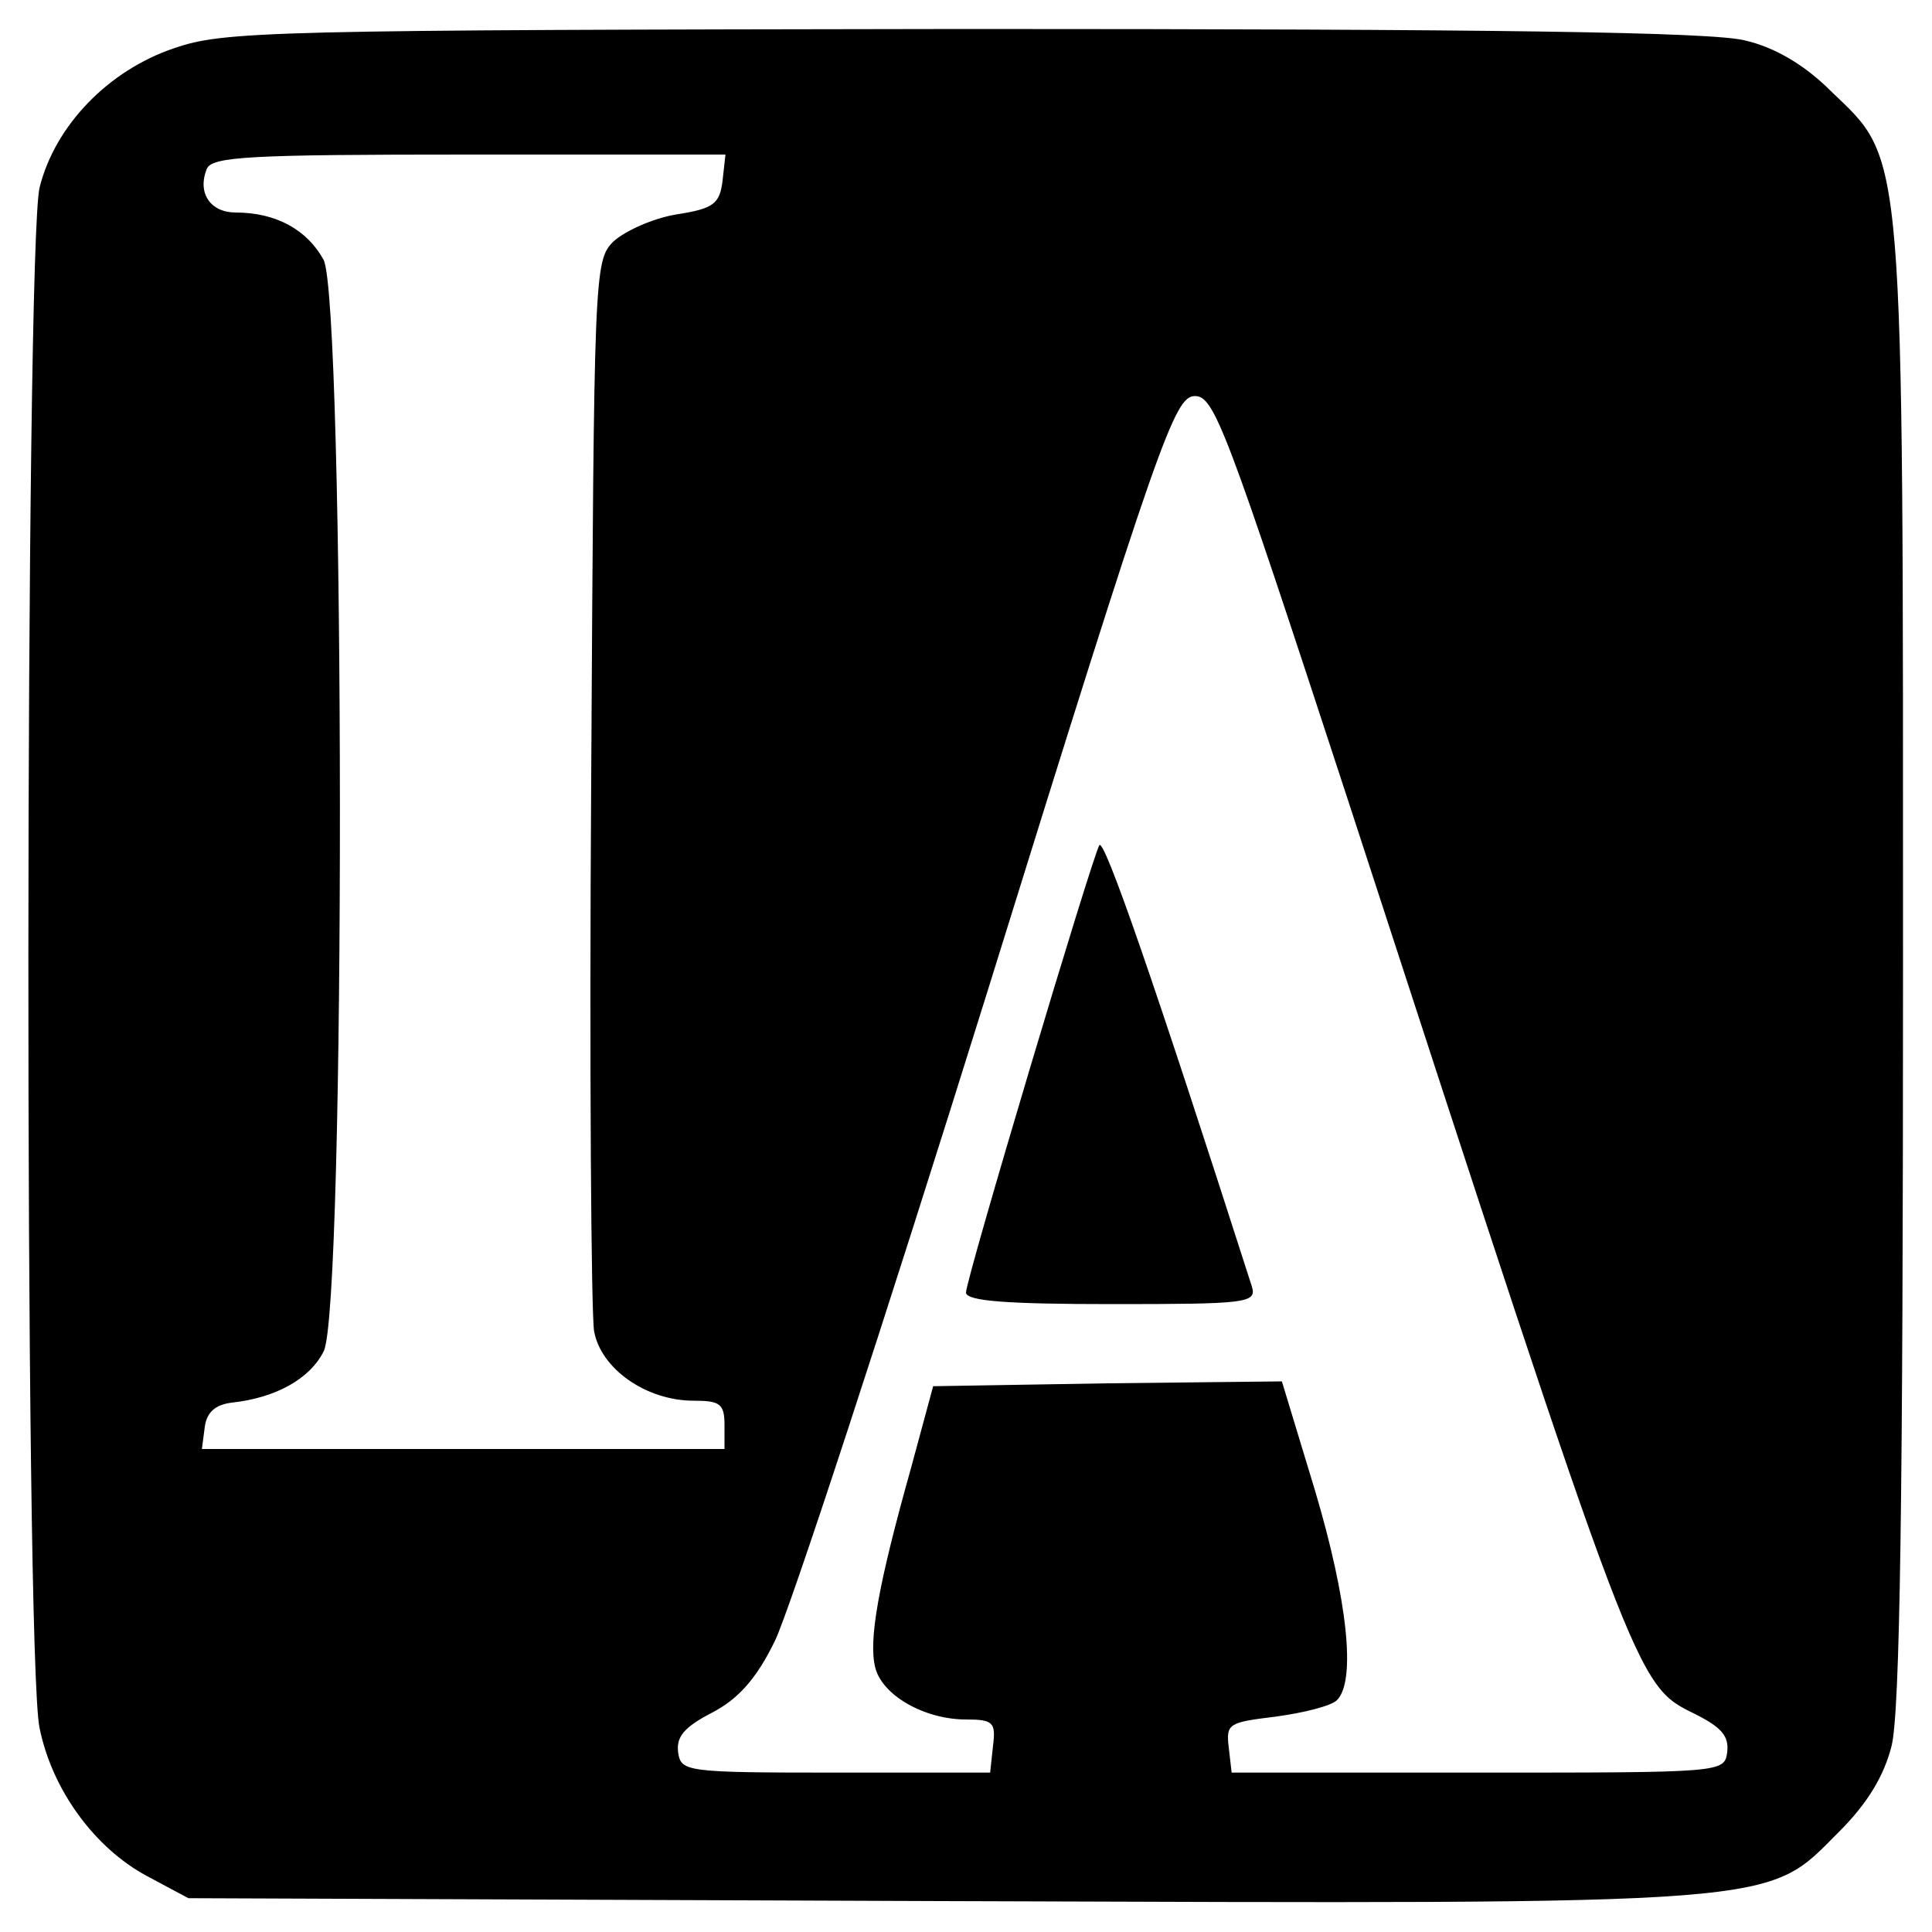 <?xml version="1.0" standalone="no"?>
<!DOCTYPE svg PUBLIC "-//W3C//DTD SVG 20010904//EN"
 "http://www.w3.org/TR/2001/REC-SVG-20010904/DTD/svg10.dtd">
<svg version="1.0" xmlns="http://www.w3.org/2000/svg"
 width="200pt" height="200pt" viewBox="0 0 200 200"
 preserveAspectRatio="xMidYMid meet">
<g transform="translate(0,200) scale(0.1,-0.1)"
fill="#000000" stroke="none">
<path d="M180 1950 c-68 -23 -123 -80 -139 -144 -15 -61 -16 -1524 0 -1595 13
-64 57 -124 111 -153 l43 -23 779 -3 c884 -3 853 -5 930 72 29 29 46 57 54 88
9 34 12 260 12 806 0 861 2 834 -75 908 -27 27 -58 45 -88 52 -33 9 -264 12
-809 12 -722 -1 -766 -2 -818 -20z m568 -137 c-3 -24 -9 -29 -48 -35 -24 -4
-53 -17 -65 -28 -20 -20 -20 -32 -23 -558 -2 -295 0 -552 3 -570 7 -39 54 -72
103 -72 27 0 32 -3 32 -25 l0 -25 -271 0 -270 0 3 23 c2 15 11 23 28 25 46 5
81 25 95 53 23 43 22 1086 0 1130 -17 31 -49 49 -91 49 -26 0 -40 20 -30 45 5
13 44 15 271 15 l266 0 -3 -27z m647 -640 c300 -921 298 -917 359 -947 28 -14
36 -23 34 -40 -3 -21 -5 -21 -258 -21 l-255 0 -3 26 c-3 25 0 26 49 32 29 4
57 11 63 17 20 20 11 104 -23 218 l-34 112 -180 -2 -181 -3 -23 -85 c-34 -121
-44 -178 -37 -206 7 -29 51 -54 94 -54 28 0 31 -3 28 -27 l-3 -28 -160 0
c-156 0 -160 1 -163 21 -2 16 6 26 35 41 27 14 46 35 65 74 15 30 114 332 220
672 179 576 194 617 215 617 20 0 32 -32 158 -417z"/>
<path d="M1138 1125 c-8 -14 -138 -449 -138 -463 0 -9 44 -12 151 -12 139 0
150 1 145 18 -101 315 -153 465 -158 457z"/>
</g>
</svg>
